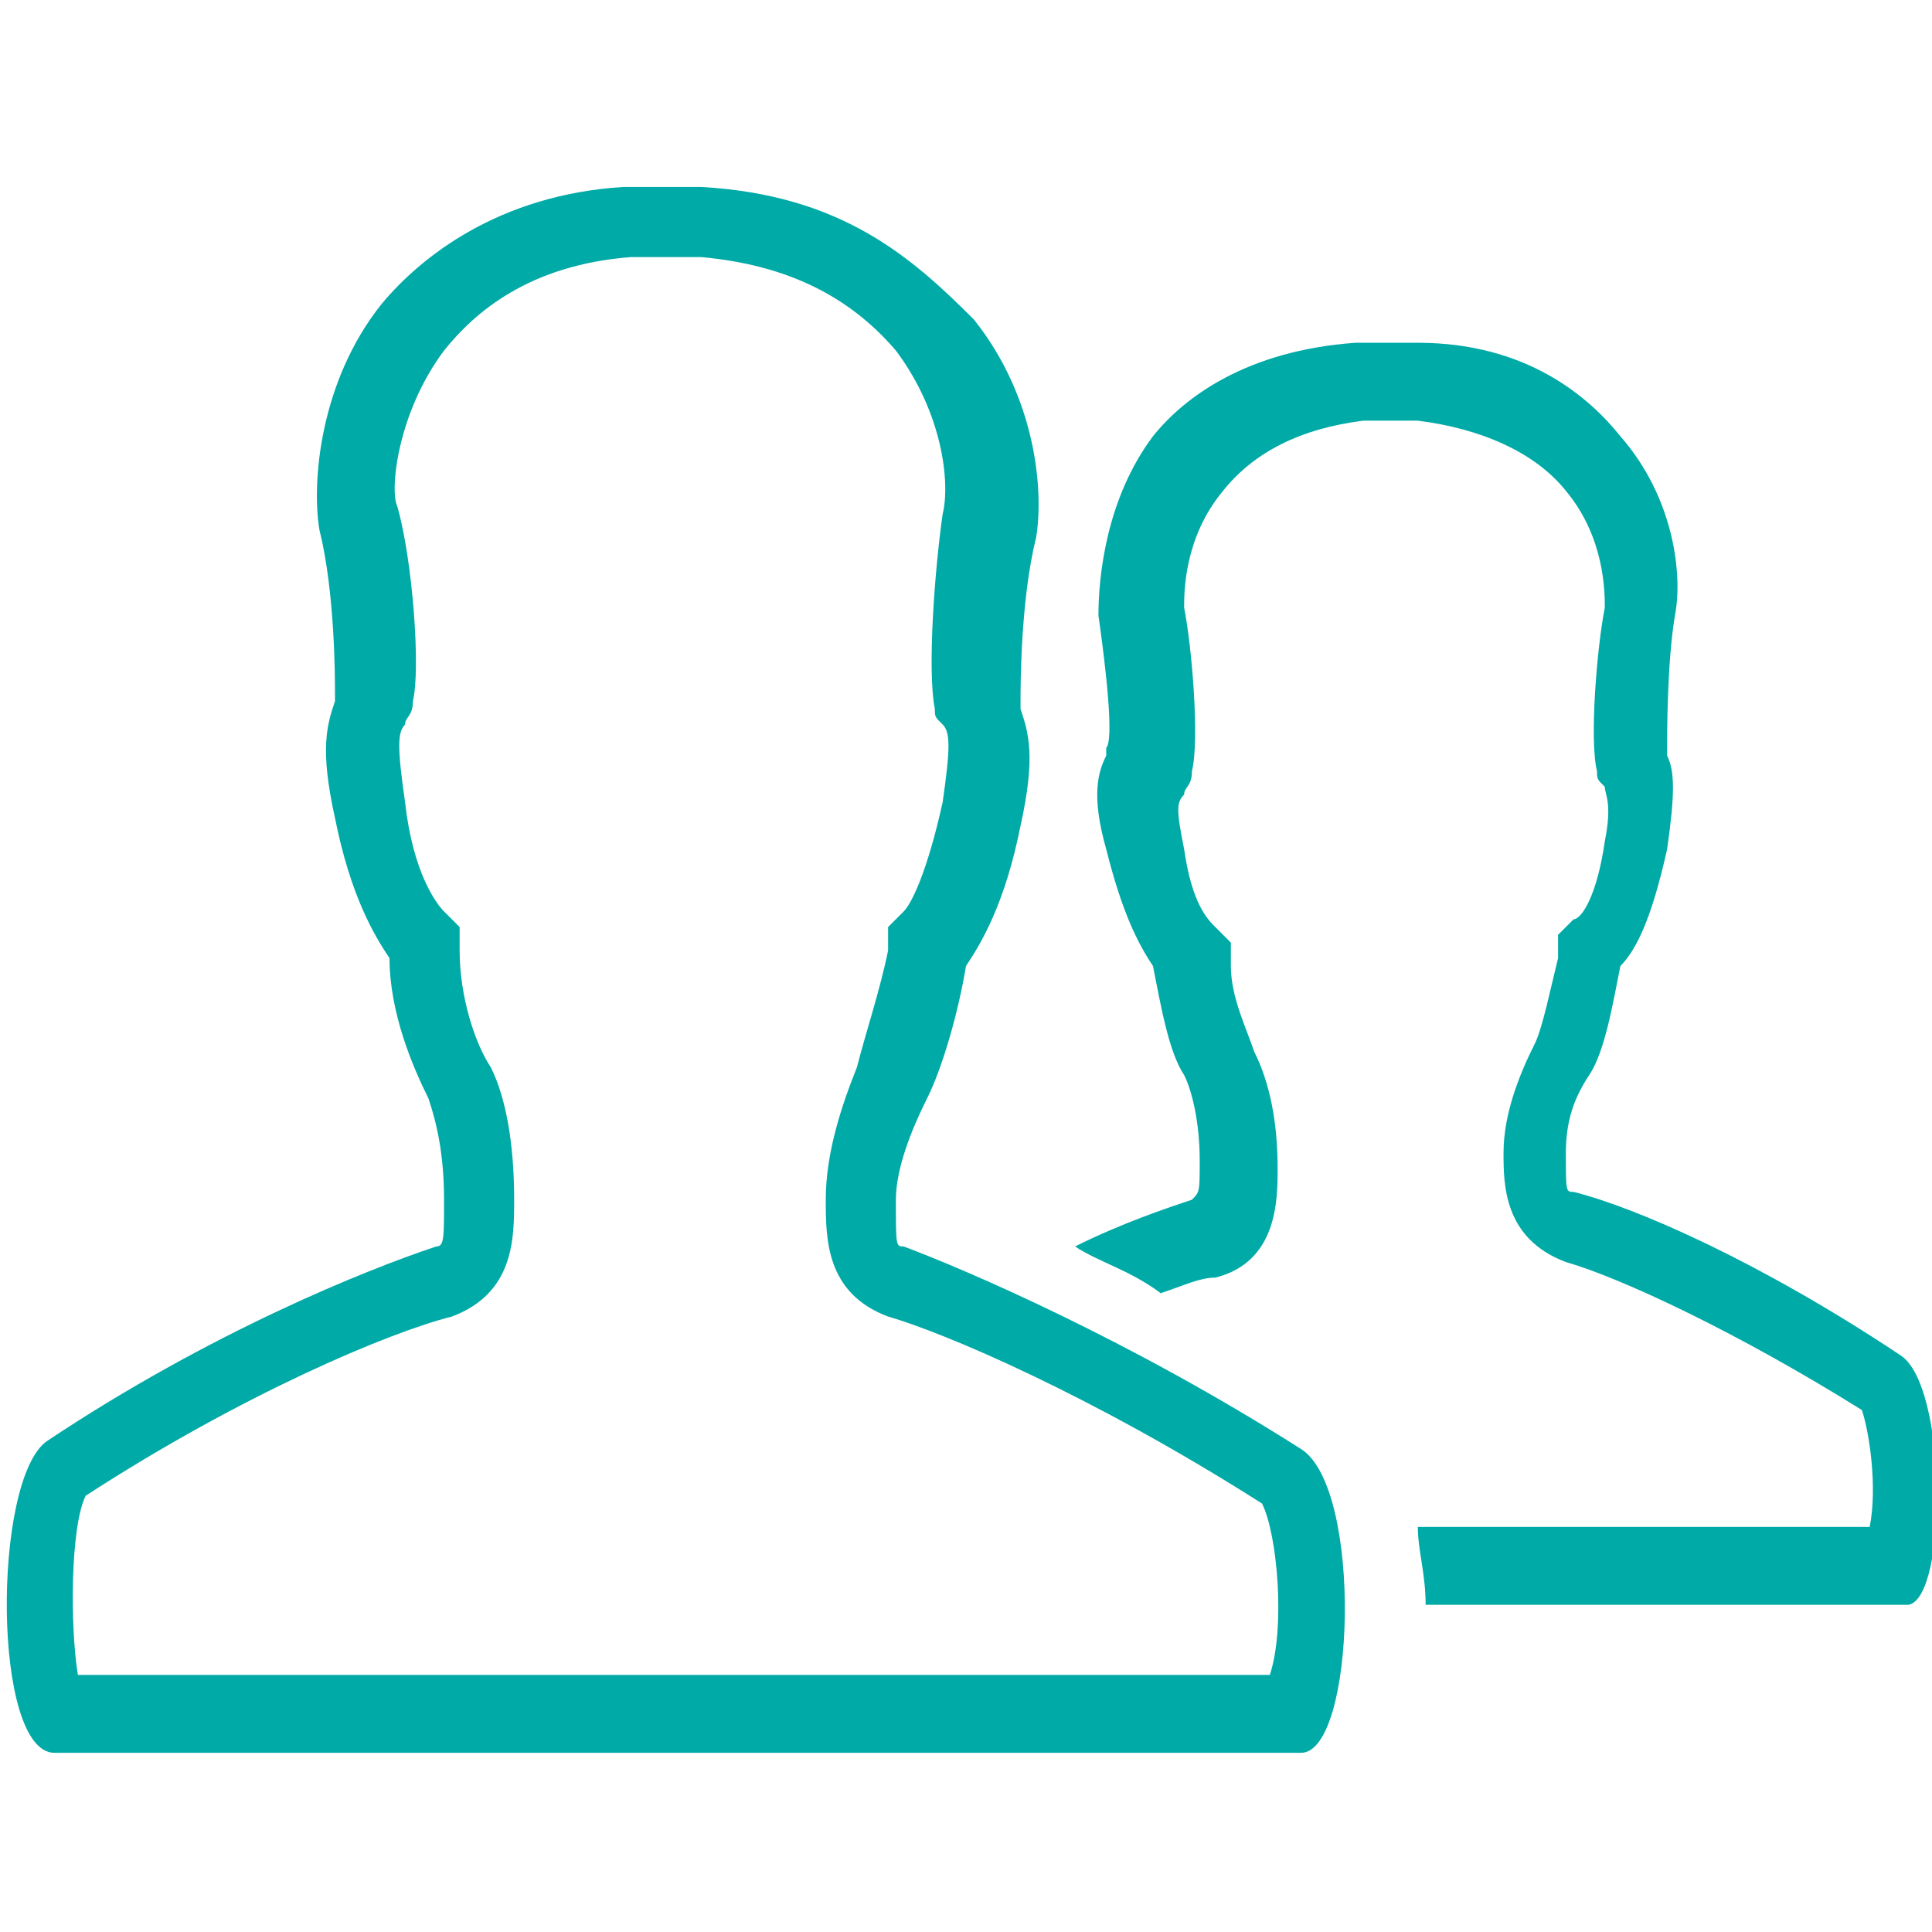 <?xml version="1.0" encoding="utf-8"?>
<!-- Generator: Adobe Illustrator 27.0.1, SVG Export Plug-In . SVG Version: 6.00 Build 0)  -->
<svg version="1.1" id="Ebene_1" xmlns="http://www.w3.org/2000/svg" xmlns:xlink="http://www.w3.org/1999/xlink" x="0px" y="0px"
	 viewBox="0 0 24.8 24.8" style="enable-background:new 0 0 24.8 24.8;" xml:space="preserve">
<style type="text/css">
	.st0{fill:#00AAA7;}
</style>
<g>
	<g>
		<path class="st0" d="M9,3.3c1.1,0.1,1.9,0.5,2.5,1.2c0.6,0.8,0.7,1.7,0.6,2.1c-0.1,0.7-0.2,2-0.1,2.5c0,0.1,0,0.1,0.1,0.2
			c0.1,0.1,0.1,0.3,0,1c-0.2,0.9-0.4,1.3-0.5,1.4l-0.2,0.2v0.3c-0.1,0.5-0.3,1.1-0.4,1.5c-0.2,0.5-0.4,1.1-0.4,1.7
			c0,0.5,0,1.2,0.8,1.5c0.7,0.2,2.6,1,4.8,2.4c0.2,0.4,0.3,1.6,0.1,2.2H1c-0.1-0.6-0.1-1.9,0.1-2.3c2-1.3,3.9-2.1,4.7-2.3
			c0.8-0.3,0.8-1,0.8-1.5c0-0.7-0.1-1.3-0.3-1.7c-0.2-0.3-0.4-0.9-0.4-1.5v-0.3l-0.2-0.2c-0.1-0.1-0.4-0.5-0.5-1.4
			c-0.1-0.7-0.1-0.9,0-1c0-0.1,0.1-0.1,0.1-0.3c0.1-0.4,0-1.8-0.2-2.5c-0.1-0.2,0-1.2,0.6-2C6.1,4,6.8,3.4,8.1,3.3H9 M9,2.4H8
			C6.4,2.5,5.4,3.3,4.9,3.9C4.1,4.9,4,6.2,4.1,6.8c0.2,0.8,0.2,1.9,0.2,2.1V9c-0.1,0.3-0.2,0.6,0,1.5c0.2,1,0.5,1.5,0.7,1.8
			c0,0.7,0.3,1.4,0.5,1.8c0.1,0.3,0.2,0.7,0.2,1.3c0,0.5,0,0.6-0.1,0.6c-0.9,0.3-2.9,1.1-5,2.5c-0.7,0.5-0.7,4,0.1,4
			c3.7,0,9.1,0,16,0c0.7,0,0.8-3.4,0-3.9c-2.2-1.4-4.3-2.3-5.1-2.6c-0.1,0-0.1,0-0.1-0.6c0-0.4,0.2-0.9,0.4-1.3
			c0.2-0.4,0.4-1.1,0.5-1.7c0.2-0.3,0.5-0.8,0.7-1.8c0.2-0.9,0.1-1.2,0-1.5V9c0-0.2,0-1.3,0.2-2.1c0.1-0.6,0-1.8-0.8-2.8
			C11.7,3.3,10.8,2.5,9,2.4L9,2.4z"/>
	</g>
	<g>
		<g>
			<path class="st0" d="M24.4,17.4c-1.8-1.2-3.4-1.9-4.2-2.1c-0.1,0-0.1,0-0.1-0.5c0-0.4,0.1-0.7,0.3-1c0.2-0.3,0.3-0.9,0.4-1.4
				c0.2-0.2,0.4-0.6,0.6-1.5c0.1-0.7,0.1-1,0-1.2V9.6c0-0.2,0-1.1,0.1-1.7c0.1-0.5,0-1.5-0.7-2.3c-0.4-0.5-1.2-1.2-2.6-1.2h-0.8
				c-1.4,0.1-2.2,0.7-2.6,1.2c-0.6,0.8-0.7,1.8-0.7,2.3c0.1,0.7,0.2,1.6,0.1,1.7v0.1c-0.1,0.2-0.2,0.5,0,1.2
				c0.2,0.8,0.4,1.2,0.6,1.5c0.1,0.5,0.2,1.1,0.4,1.4c0.1,0.2,0.2,0.6,0.2,1.1c0,0.4,0,0.4-0.1,0.5c-0.3,0.1-0.9,0.3-1.5,0.6
				c0.3,0.2,0.7,0.3,1.1,0.6c0.3-0.1,0.5-0.2,0.7-0.2c0.8-0.2,0.8-1,0.8-1.4c0-0.6-0.1-1.1-0.3-1.5c-0.1-0.3-0.3-0.7-0.3-1.1v-0.3
				l-0.2-0.2c-0.1-0.1-0.3-0.3-0.4-1c-0.1-0.5-0.1-0.6,0-0.7c0-0.1,0.1-0.1,0.1-0.3c0.1-0.4,0-1.6-0.1-2.1c0-0.2,0-0.9,0.5-1.5
				c0.4-0.5,1-0.8,1.8-0.9h0.7c0.8,0.1,1.5,0.4,1.9,0.9c0.5,0.6,0.5,1.3,0.5,1.5c-0.1,0.5-0.2,1.7-0.1,2.1c0,0.1,0,0.1,0.1,0.2
				c0,0.1,0.1,0.2,0,0.7c-0.1,0.7-0.3,1-0.4,1L20,12v0.3c-0.1,0.4-0.2,0.9-0.3,1.1c-0.2,0.4-0.4,0.9-0.4,1.4c0,0.4,0,1.1,0.8,1.4
				c0.7,0.2,2.2,0.9,3.8,1.9c0.1,0.3,0.2,1,0.1,1.5h-5.8c0,0.3,0.1,0.6,0.1,1c1.9,0,3.9,0,6.2,0C25,20.5,25,17.8,24.4,17.4z"/>
		</g>
	</g>
</g>
</svg>
